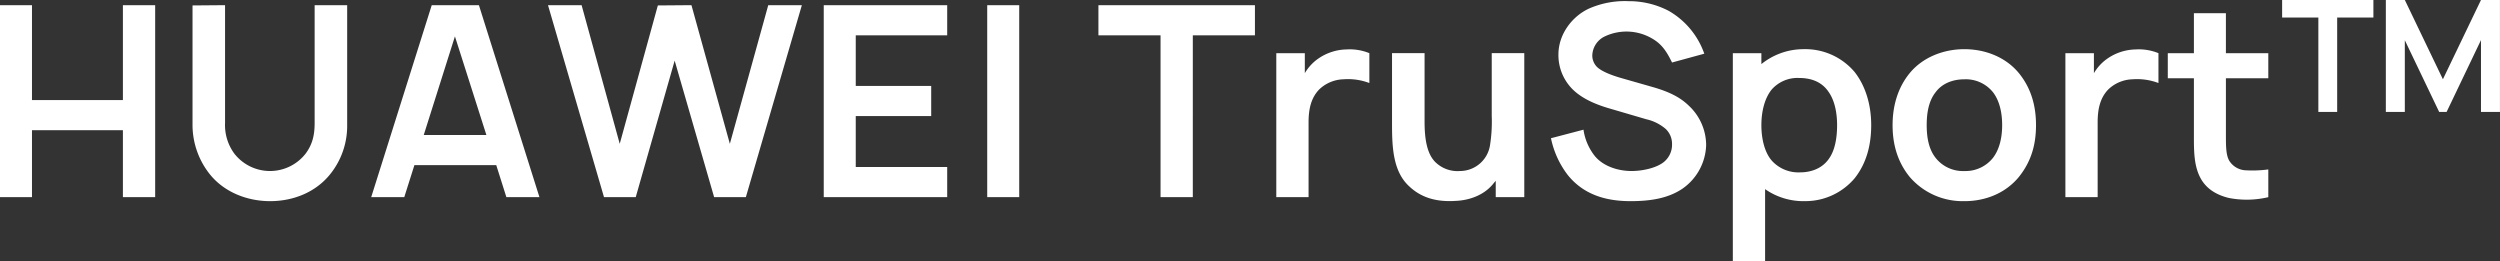 <svg xmlns="http://www.w3.org/2000/svg" width="781.222" height="81.593" viewBox="0 0 781.222 81.593">
  <rect x="0" y="0" width="781.222" height="81.593" fill="#333333" stroke="none"/>
  <defs>
    <style>
      .cls-1 {
        fill: #fff;
        fill-rule: evenodd;
      }
    </style>
  </defs>
  <path id="HUAWEI_TruSportTM_拷贝" data-name="HUAWEI TruSportTM  拷贝" class="cls-1" d="M608.094,231.584v29.662H579.682V231.584h-10v59.99h10V270.661h28.412v20.913h10.082v-59.99H608.094Zm70.081,0H668.01v36.827c0,3.75-.666,6.666-2.833,9.582a14.13,14.13,0,0,1-22.246,0,15.026,15.026,0,0,1-2.916-9.582V231.584l-10.165.084v37.66a24.768,24.768,0,0,0,5.332,15c4.416,5.583,11.582,8.5,18.914,8.5s14.331-2.833,18.83-8.5a23.99,23.99,0,0,0,5.249-15V231.584Zm49.752,59.99h10.331l-18.913-59.99H704.6l-18.914,59.99h10.332l3.166-10h25.579ZM702.1,272.161l9.748-30.828,9.832,30.828H702.1Zm107.658-40.577-12,43.326-12-43.326-10.5.084L763.347,274.91l-11.915-43.326h-10.5l17.5,59.99h9.915l12.165-42.659,12.331,42.659h9.915l17.5-59.99h-10.5ZM865.677,241v-9.415H827.1v59.99h38.577v-9.415H837.1V266.245h23.579V256.83H837.1V241h28.579Zm12.506-9.415v59.99h10v-59.99h-10Zm83.658,0H912.933V241h19.413v50.575h10.082V241h19.413v-9.415Zm28.671,13.831a16.021,16.021,0,0,0-8.582,2.667,14.359,14.359,0,0,0-4.5,4.749v-6.249h-8.915v44.992H978.6V268.245c0-4.166.75-7.666,3.333-10.332a11.41,11.41,0,0,1,7.582-3.166,18.8,18.8,0,0,1,8.082,1.167v-9.332A16.265,16.265,0,0,0,990.512,245.415Zm45.328,1.167v19.663a46.726,46.726,0,0,1-.5,8.832,9.516,9.516,0,0,1-9.41,8.332,9.921,9.921,0,0,1-7.5-2.583c-2.92-2.666-3.58-7.665-3.58-12.914v-21.33h-10.17v21.746c0,7.249.17,15.164,5.42,19.913,4.25,4,9.41,4.833,14.5,4.5,4.08-.167,8.58-1.667,11.49-5.083,0.34-.416.67-0.833,1-1.166v5.082h8.92V246.582h-10.17Zm66.42,0.166a24.912,24.912,0,0,0-11.17-13.414,26.789,26.789,0,0,0-12.5-3,27.84,27.84,0,0,0-12.41,2.333c-5.33,2.5-9.5,8.081-9.5,14.33a15.082,15.082,0,0,0,5,11.415c3,2.666,7,4.333,11.42,5.583l11.08,3.249a14.032,14.032,0,0,1,6,3,6.37,6.37,0,0,1,2,4.75,6.948,6.948,0,0,1-2.75,5.749c-2.34,1.749-6.5,2.666-9.92,2.666-4.33,0-9.25-1.583-11.83-5.166a17.176,17.176,0,0,1-3.17-7.749l-10.16,2.667a28.221,28.221,0,0,0,5.25,11.5c4.83,6,11.66,8.165,19.58,8.165,6.16,0,11.66-.833,16.16-3.833a17.2,17.2,0,0,0,7.5-13.664A16.923,16.923,0,0,0,1097.43,263c-2.67-2.583-5.92-4.25-11-5.749l-10.5-3c-3.08-.916-5.92-2.083-7.25-3.416a5.1,5.1,0,0,1-1.42-3.583,6.851,6.851,0,0,1,3.59-5.749,15.846,15.846,0,0,1,15.24.584c3,1.749,4.5,4.166,6.09,7.415Zm47,5.749a20.192,20.192,0,0,0-15.92-7.165A21,21,0,0,0,1120.1,250v-3.416h-8.92v64.989h10.08v-22.5a20.876,20.876,0,0,0,12.42,3.749,20.166,20.166,0,0,0,15.58-7.165c3.75-4.75,5.16-10.5,5.16-16.581C1154.42,262.912,1152.76,257,1149.26,252.5Zm-8,27c-2.08,3.083-5.58,4.333-9.08,4.333a11.207,11.207,0,0,1-8.83-3.667c-2.25-2.582-3.25-6.832-3.25-11.081s1-8.415,3.25-11.165a10.715,10.715,0,0,1,8.49-3.582c3.92,0,7.17,1.249,9.25,4.332,1.84,2.583,2.67,6.332,2.67,10.415C1143.76,273.077,1143.09,276.91,1141.26,279.493Zm42.25,13.331c6.67,0,12.83-2.5,17-7.5,3.83-4.749,5.41-10,5.41-16.247,0-6-1.5-11.581-5.41-16.331-4.08-4.915-10.42-7.415-17-7.415s-13,2.583-17,7.415c-3.66,4.416-5.41,10.082-5.41,16.331,0,6.082,1.58,11.581,5.41,16.247A21.824,21.824,0,0,0,1183.51,292.824Zm9-13.581a10.966,10.966,0,0,1-9,4.166,10.847,10.847,0,0,1-9-4.166c-2.16-2.75-2.75-6.5-2.75-10.165,0-3.749.59-7.5,2.75-10.248,2-2.75,5.33-4.083,9-4.083a10.9,10.9,0,0,1,9,4.083c2.08,2.749,2.83,6.5,2.83,10.248C1195.34,272.744,1194.59,276.493,1192.51,279.243Zm44.58-33.828a16.006,16.006,0,0,0-8.58,2.667,14.5,14.5,0,0,0-4.5,4.749v-6.249h-8.91v44.992h10.08V268.245c0-4.166.75-7.666,3.33-10.332a11.419,11.419,0,0,1,7.58-3.166,18.847,18.847,0,0,1,8.09,1.167v-9.332A16.3,16.3,0,0,0,1237.09,245.415Zm41.42,9v-7.832h-13.25v-12.5h-10v12.5h-8.16v7.832h8.16v18.747c0,4.749.17,8.832,2,12.331,1.75,3.333,4.84,5.332,8.92,6.332a29.378,29.378,0,0,0,12.33-.25v-8.665a37.272,37.272,0,0,1-7.42.25,6.37,6.37,0,0,1-4.75-2.916c-1-1.667-1.08-4.166-1.08-7.749v-18.08h13.25Zm32.84-24.46h-28.52v5.49h11.32v29.49h5.88v-29.49h11.32v-5.49Zm39.55,0h-5.93l-11.9,24.778-11.9-24.778h-5.93v34.98h5.93v-22.4l10.73,22.4h2.33l10.74-22.446v22.446h5.93v-34.98Z" transform="translate(-569.688 -229.969)"/>
</svg>

